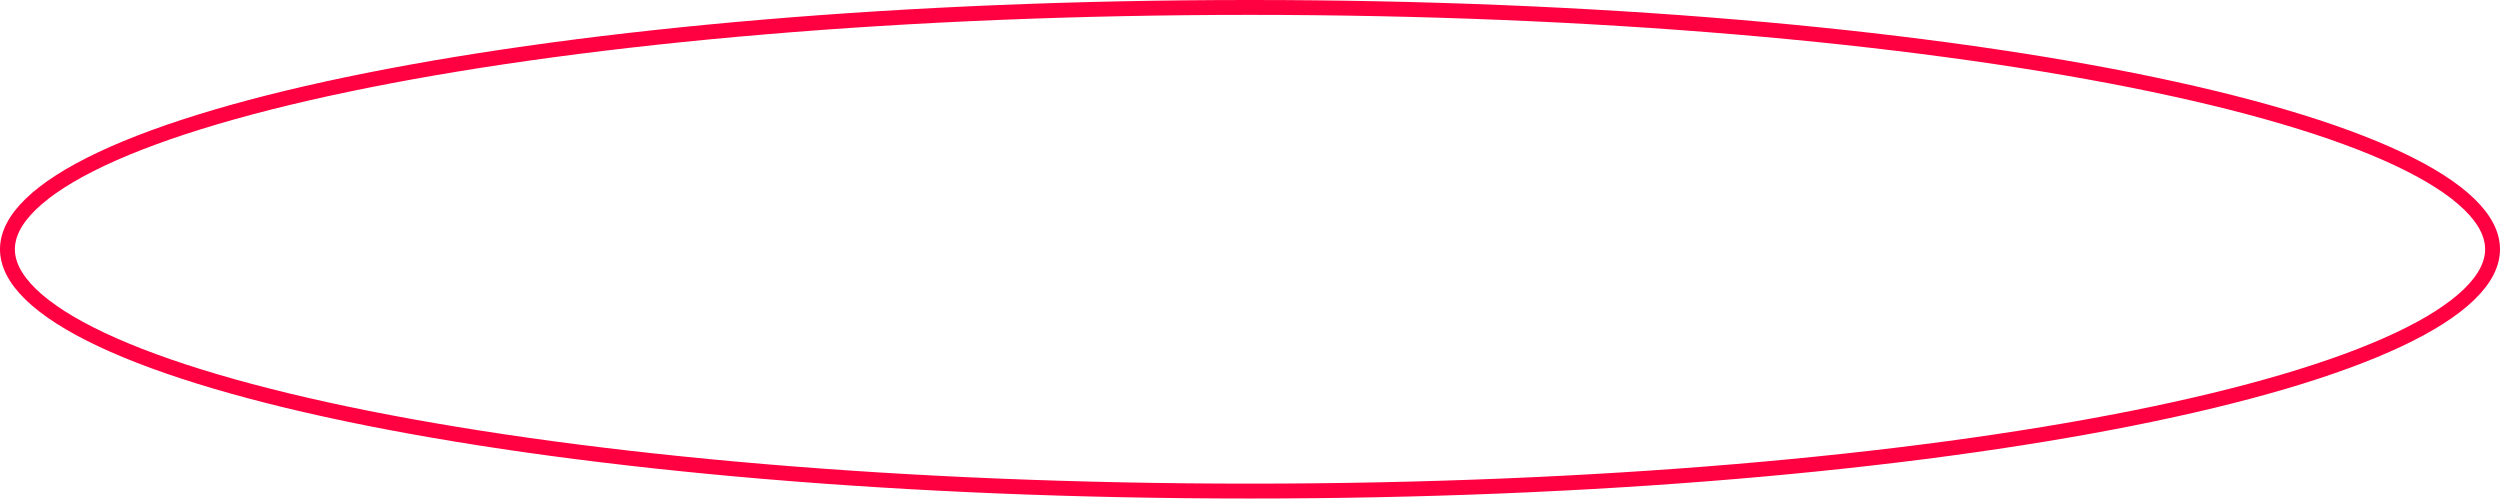 <?xml version="1.0" encoding="UTF-8"?> <svg xmlns="http://www.w3.org/2000/svg" width="336" height="67" viewBox="0 0 336 67" fill="none"><path d="M335 33.5C335 35.448 334.014 37.464 331.889 39.535C329.762 41.608 326.571 43.655 322.371 45.635C313.977 49.593 301.767 53.183 286.598 56.207C256.278 62.253 214.347 66 168 66C121.653 66 79.722 62.253 49.402 56.207C34.233 53.183 22.023 49.593 13.629 45.635C9.429 43.655 6.238 41.608 4.111 39.535C1.986 37.464 1 35.448 1 33.5C1 31.552 1.986 29.536 4.111 27.465C6.238 25.392 9.429 23.345 13.629 21.365C22.023 17.407 34.233 13.817 49.402 10.793C79.722 4.747 121.653 1 168 1C214.347 1 256.278 4.747 286.598 10.793C301.767 13.817 313.977 17.407 322.371 21.365C326.571 23.345 329.762 25.392 331.889 27.465C334.014 29.536 335 31.552 335 33.5Z" stroke="#FF0040" stroke-width="2"></path></svg> 